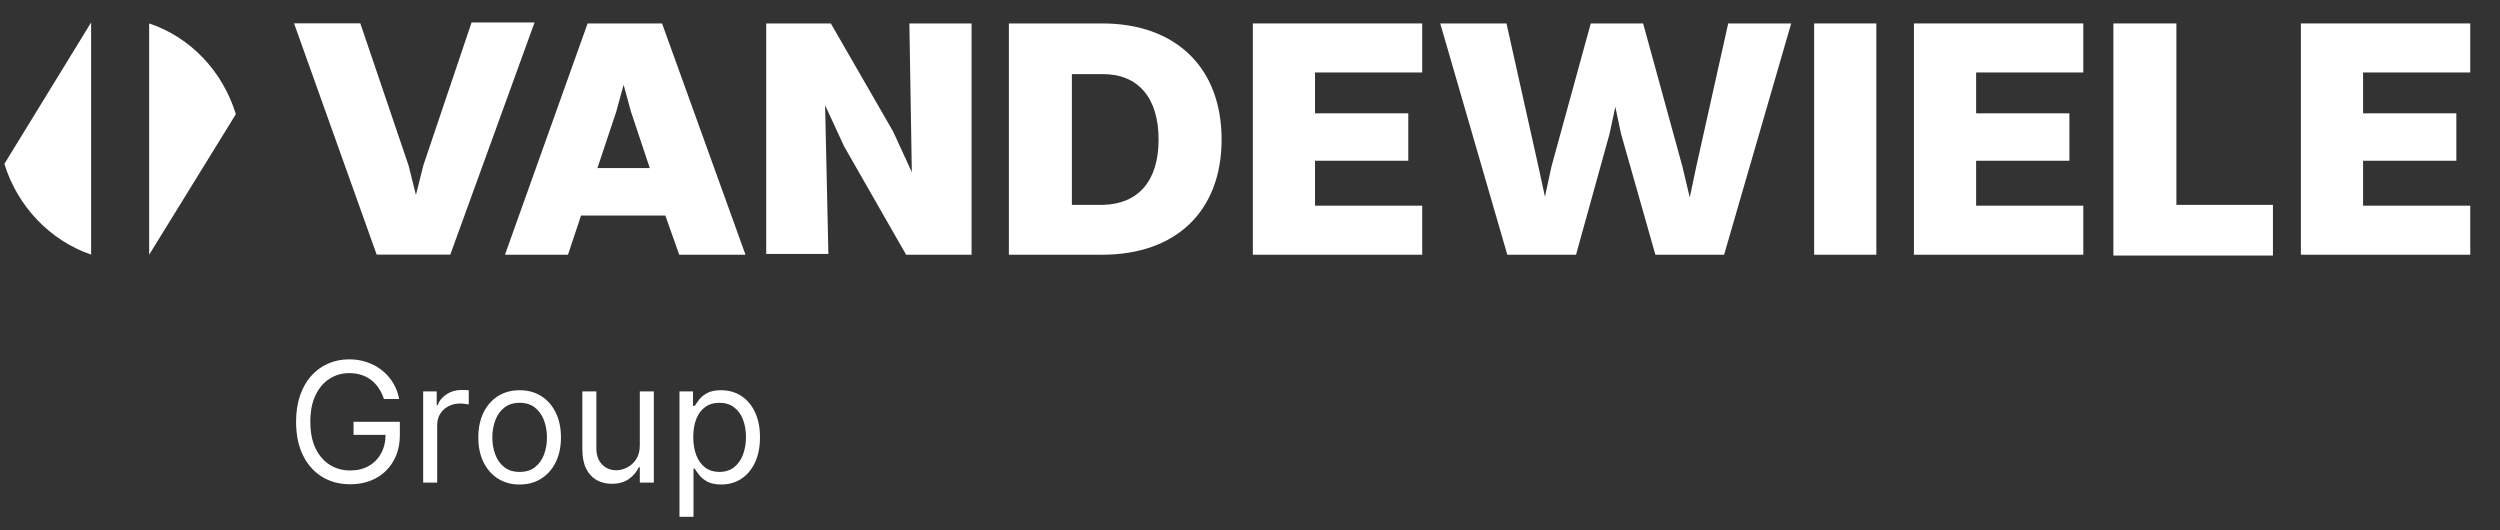 <svg width="165" height="35" viewBox="0 0 165 35" fill="none" xmlns="http://www.w3.org/2000/svg">
<rect x="0" y="0" width="165" height="35" fill="#333333" stroke="none"/>
<path d="M26.966 10.924L27.452 12.866L27.938 10.924L31.123 1.484H35.281L29.72 16.803H24.86L19.406 1.538H23.78L26.966 10.924Z" fill="white"/>
<path d="M43.911 14.223H38.35L37.486 16.812H33.328L38.782 1.547H43.695L49.203 16.812H44.829L43.911 14.223ZM39.43 11.094H42.886L41.644 7.372L41.158 5.592L40.672 7.372L39.43 11.094Z" fill="white"/>
<path d="M50.516 1.547H54.835L58.939 8.667L60.181 11.364L60.019 1.547H64.123V16.812H59.803L55.699 9.638L54.457 6.941L54.673 16.758H50.57V1.547H50.516Z" fill="white"/>
<path d="M66.586 1.547H72.742C77.601 1.547 80.625 4.46 80.625 9.206C80.625 13.953 77.601 16.812 72.742 16.812H66.586V1.547ZM76.467 9.206C76.467 6.455 75.117 4.891 72.796 4.891H70.744V13.521H72.796C75.117 13.467 76.467 11.957 76.467 9.206Z" fill="white"/>
<path d="M82.688 1.547H93.865V4.783H86.791V7.48H92.947V10.609H86.791V13.575H93.865V16.812H82.688V1.547Z" fill="white"/>
<path d="M106.988 8.829L106.61 7.049L106.232 8.829L104.018 16.812H99.482L95.055 1.547H99.428L101.534 10.986L101.966 12.982L102.398 10.986L104.99 1.547H108.446L111.038 10.986L111.524 13.036L111.956 10.986L114.061 1.547H118.219L113.791 16.812H109.256L106.988 8.829Z" fill="white"/>
<path d="M119.734 1.547H123.838V16.812H119.734V1.547Z" fill="white"/>
<path d="M126.32 1.547H137.498V4.783H130.424V7.48H136.58V10.609H130.424V13.575H137.498V16.812H126.32V1.547Z" fill="white"/>
<path d="M139.538 1.547H143.642V13.521H150.014V16.866H139.484V1.547H139.538Z" fill="white"/>
<path d="M151.859 1.547H163.037V4.783H155.963V7.48H162.119V10.609H155.963V13.575H163.037V16.812H151.859V1.547Z" fill="white"/>
<path d="M0.289 10.816C1.153 13.621 3.313 15.886 6.013 16.803V1.484L0.289 10.816Z" fill="white"/>
<path d="M15.567 7.534C14.703 4.729 12.598 2.464 9.844 1.547V16.812L15.567 7.534Z" fill="white"/>
<path d="M25.34 26.335C25.254 26.071 25.14 25.834 24.999 25.625C24.861 25.414 24.695 25.234 24.502 25.085C24.311 24.936 24.094 24.822 23.851 24.744C23.608 24.666 23.342 24.626 23.052 24.626C22.576 24.626 22.144 24.749 21.755 24.995C21.366 25.24 21.056 25.602 20.826 26.08C20.596 26.558 20.482 27.144 20.482 27.839C20.482 28.534 20.598 29.12 20.83 29.599C21.063 30.077 21.377 30.438 21.774 30.684C22.172 30.93 22.618 31.052 23.114 31.052C23.574 31.052 23.979 30.954 24.329 30.758C24.682 30.56 24.956 30.28 25.152 29.92C25.351 29.557 25.45 29.13 25.45 28.639L25.748 28.701H23.334V27.839H26.39V28.701C26.39 29.362 26.249 29.937 25.967 30.425C25.688 30.914 25.301 31.293 24.807 31.562C24.316 31.828 23.752 31.961 23.114 31.961C22.404 31.961 21.78 31.794 21.242 31.46C20.706 31.125 20.288 30.65 19.988 30.034C19.69 29.417 19.541 28.686 19.541 27.839C19.541 27.204 19.626 26.634 19.796 26.127C19.968 25.618 20.211 25.184 20.525 24.826C20.838 24.468 21.209 24.194 21.637 24.003C22.066 23.813 22.537 23.717 23.052 23.717C23.475 23.717 23.869 23.781 24.235 23.909C24.604 24.035 24.931 24.214 25.219 24.446C25.509 24.676 25.75 24.951 25.944 25.273C26.137 25.591 26.27 25.945 26.343 26.335H25.34ZM27.929 31.852V25.833H28.822V26.742H28.885C28.995 26.444 29.193 26.203 29.481 26.017C29.768 25.832 30.092 25.739 30.452 25.739C30.52 25.739 30.605 25.74 30.707 25.743C30.809 25.746 30.886 25.75 30.938 25.755V26.695C30.907 26.687 30.835 26.675 30.723 26.66C30.613 26.642 30.497 26.632 30.374 26.632C30.081 26.632 29.82 26.694 29.59 26.817C29.363 26.937 29.183 27.104 29.05 27.318C28.919 27.53 28.854 27.771 28.854 28.043V31.852H27.929ZM34.296 31.977C33.753 31.977 33.276 31.848 32.866 31.589C32.459 31.33 32.14 30.969 31.91 30.504C31.683 30.039 31.569 29.495 31.569 28.874C31.569 28.247 31.683 27.7 31.91 27.232C32.14 26.764 32.459 26.401 32.866 26.143C33.276 25.884 33.753 25.755 34.296 25.755C34.84 25.755 35.315 25.884 35.722 26.143C36.133 26.401 36.451 26.764 36.679 27.232C36.908 27.7 37.023 28.247 37.023 28.874C37.023 29.495 36.908 30.039 36.679 30.504C36.451 30.969 36.133 31.33 35.722 31.589C35.315 31.848 34.84 31.977 34.296 31.977ZM34.296 31.146C34.709 31.146 35.049 31.041 35.315 30.829C35.581 30.617 35.779 30.339 35.907 29.994C36.035 29.649 36.099 29.276 36.099 28.874C36.099 28.471 36.035 28.097 35.907 27.749C35.779 27.402 35.581 27.121 35.315 26.907C35.049 26.692 34.709 26.585 34.296 26.585C33.883 26.585 33.544 26.692 33.278 26.907C33.011 27.121 32.814 27.402 32.686 27.749C32.558 28.097 32.494 28.471 32.494 28.874C32.494 29.276 32.558 29.649 32.686 29.994C32.814 30.339 33.011 30.617 33.278 30.829C33.544 31.041 33.883 31.146 34.296 31.146ZM42.228 29.391V25.833H43.153V31.852H42.228V30.833H42.165C42.024 31.138 41.805 31.398 41.507 31.613C41.209 31.824 40.833 31.93 40.378 31.93C40.002 31.93 39.668 31.848 39.375 31.683C39.083 31.516 38.853 31.265 38.686 30.931C38.519 30.594 38.435 30.169 38.435 29.657V25.833H39.36V29.595C39.36 30.034 39.482 30.384 39.728 30.645C39.976 30.906 40.292 31.037 40.676 31.037C40.906 31.037 41.14 30.978 41.377 30.86C41.618 30.743 41.819 30.562 41.981 30.32C42.145 30.077 42.228 29.767 42.228 29.391ZM44.846 34.108V25.833H45.739V26.789H45.849C45.917 26.685 46.011 26.552 46.131 26.39C46.254 26.225 46.429 26.079 46.656 25.951C46.886 25.82 47.197 25.755 47.589 25.755C48.096 25.755 48.542 25.881 48.929 26.135C49.316 26.388 49.617 26.747 49.834 27.212C50.051 27.677 50.159 28.226 50.159 28.858C50.159 29.495 50.051 30.048 49.834 30.515C49.617 30.98 49.317 31.341 48.933 31.597C48.549 31.85 48.106 31.977 47.605 31.977C47.218 31.977 46.908 31.913 46.676 31.785C46.444 31.654 46.265 31.507 46.139 31.342C46.014 31.175 45.917 31.037 45.849 30.927H45.771V34.108H44.846ZM45.755 28.842C45.755 29.297 45.822 29.698 45.955 30.045C46.088 30.39 46.283 30.66 46.539 30.856C46.795 31.05 47.108 31.146 47.479 31.146C47.866 31.146 48.188 31.044 48.447 30.841C48.708 30.634 48.904 30.357 49.035 30.01C49.168 29.66 49.235 29.271 49.235 28.842C49.235 28.419 49.169 28.038 49.039 27.698C48.911 27.356 48.716 27.086 48.455 26.887C48.196 26.686 47.871 26.585 47.479 26.585C47.103 26.585 46.787 26.681 46.531 26.872C46.275 27.059 46.082 27.323 45.951 27.663C45.821 28 45.755 28.393 45.755 28.842Z" fill="white"/>
</svg>
